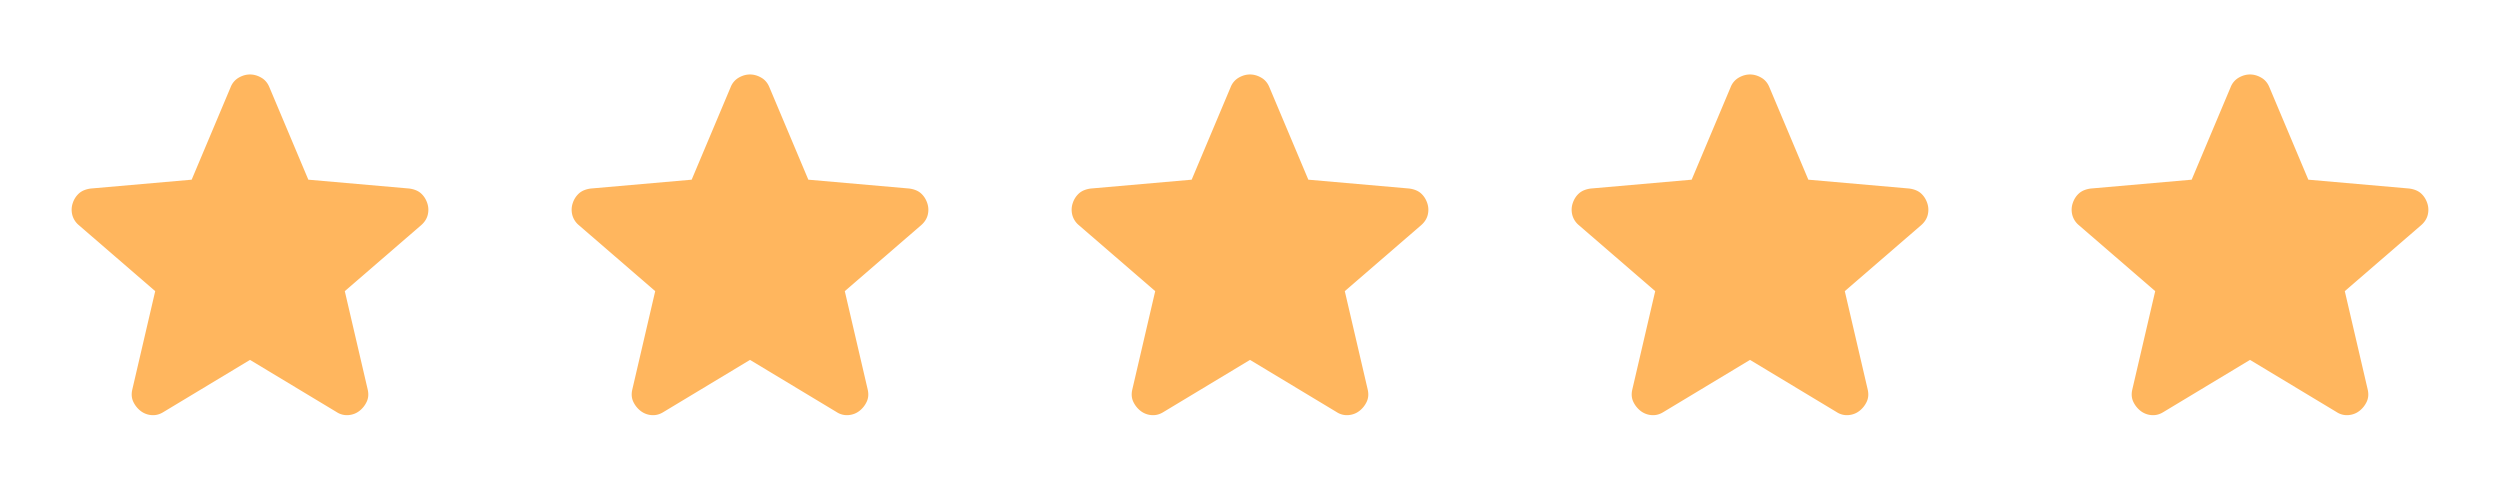 <svg width="190" height="38" fill="none" xmlns="http://www.w3.org/2000/svg"><path d="m19 27.352-6.57 3.958c-.291.185-.595.264-.911.238a1.53 1.53 0 0 1-.832-.317 1.899 1.899 0 0 1-.554-.692c-.132-.276-.158-.587-.079-.93l1.742-7.482L5.977 17.1a1.513 1.513 0 0 1-.494-.812c-.065-.304-.046-.6.059-.89a1.69 1.69 0 0 1 .475-.713c.212-.185.502-.304.87-.356l7.68-.673 2.968-7.046a1.42 1.42 0 0 1 .615-.712c.277-.158.56-.238.85-.238.29 0 .573.08.85.238.278.158.483.396.615.712l2.968 7.046 7.68.673c.369.053.66.172.87.356.211.185.37.423.475.713.106.29.126.587.06.891-.065.304-.23.574-.495.811l-5.819 5.027 1.742 7.481c.079.343.053.654-.08.931a1.882 1.882 0 0 1-.553.692c-.238.184-.515.29-.832.317a1.425 1.425 0 0 1-.91-.238L19 27.352ZM57 27.352l-6.57 3.958c-.291.185-.595.264-.911.238a1.53 1.53 0 0 1-.831-.317 1.899 1.899 0 0 1-.555-.692c-.132-.276-.158-.587-.079-.93l1.742-7.482-5.819-5.027a1.512 1.512 0 0 1-.494-.812c-.065-.304-.046-.6.059-.89a1.69 1.69 0 0 1 .475-.713c.212-.185.502-.304.87-.356l7.68-.673 2.968-7.046a1.42 1.42 0 0 1 .615-.712c.277-.158.56-.238.85-.238.29 0 .573.08.85.238.278.158.483.396.615.712l2.968 7.046 7.68.673c.369.053.66.172.87.356.211.185.37.423.475.713.106.29.126.587.06.891-.065.304-.23.574-.495.811l-5.819 5.027 1.742 7.481c.079.343.053.654-.08.931a1.882 1.882 0 0 1-.553.692c-.238.184-.515.29-.832.317a1.425 1.425 0 0 1-.91-.238L57 27.352ZM95 27.352l-6.57 3.958c-.291.185-.595.264-.911.238a1.53 1.53 0 0 1-.832-.317 1.899 1.899 0 0 1-.554-.692c-.132-.276-.158-.587-.079-.93l1.742-7.482-5.819-5.027a1.512 1.512 0 0 1-.494-.812c-.065-.304-.046-.6.059-.89a1.69 1.69 0 0 1 .475-.713c.212-.185.502-.304.87-.356l7.68-.673 2.968-7.046a1.42 1.42 0 0 1 .615-.712c.277-.158.56-.238.85-.238.29 0 .573.08.85.238.278.158.483.396.615.712l2.968 7.046 7.679.673c.37.053.66.172.871.356.211.185.37.423.475.713.106.29.126.587.06.891-.065.304-.23.574-.495.811l-5.819 5.027 1.742 7.481c.079.343.053.654-.079.931a1.88 1.88 0 0 1-.555.692c-.237.184-.514.29-.831.317a1.424 1.424 0 0 1-.91-.238L95 27.352ZM133 27.352l-6.571 3.958c-.29.185-.594.264-.91.238a1.532 1.532 0 0 1-.832-.317 1.905 1.905 0 0 1-.554-.692c-.132-.276-.158-.587-.079-.93l1.742-7.482-5.819-5.027a1.51 1.51 0 0 1-.494-.812c-.065-.304-.046-.6.059-.89.104-.29.262-.527.475-.713.212-.185.502-.304.87-.356l7.68-.673 2.968-7.046a1.42 1.42 0 0 1 .615-.712c.277-.158.561-.238.85-.238.289 0 .573.08.85.238.278.158.483.396.615.712l2.968 7.046 7.679.673c.37.053.66.172.871.356.211.185.37.423.475.713.106.29.126.587.06.891-.065.304-.23.574-.495.811l-5.819 5.027 1.742 7.481c.079.343.053.654-.079.931a1.88 1.88 0 0 1-.555.692c-.237.184-.514.29-.831.317a1.424 1.424 0 0 1-.91-.238L133 27.352ZM171 27.352l-6.571 3.958c-.29.185-.594.264-.91.238a1.532 1.532 0 0 1-.832-.317 1.905 1.905 0 0 1-.554-.692c-.132-.276-.158-.587-.079-.93l1.742-7.482-5.819-5.027a1.51 1.51 0 0 1-.494-.812c-.065-.304-.046-.6.059-.89.104-.29.262-.527.475-.713.212-.185.502-.304.87-.356l7.68-.673 2.968-7.046a1.42 1.42 0 0 1 .615-.712c.277-.158.561-.238.85-.238.289 0 .573.08.85.238.278.158.483.396.615.712l2.968 7.046 7.679.673c.37.053.66.172.871.356.211.185.37.423.475.713.106.29.126.587.06.891-.065.304-.23.574-.495.811l-5.819 5.027 1.742 7.481c.079.343.053.654-.079.931a1.88 1.88 0 0 1-.555.692c-.237.184-.514.29-.831.317a1.424 1.424 0 0 1-.91-.238L171 27.352Z" fill="#FFB65E"/></svg>